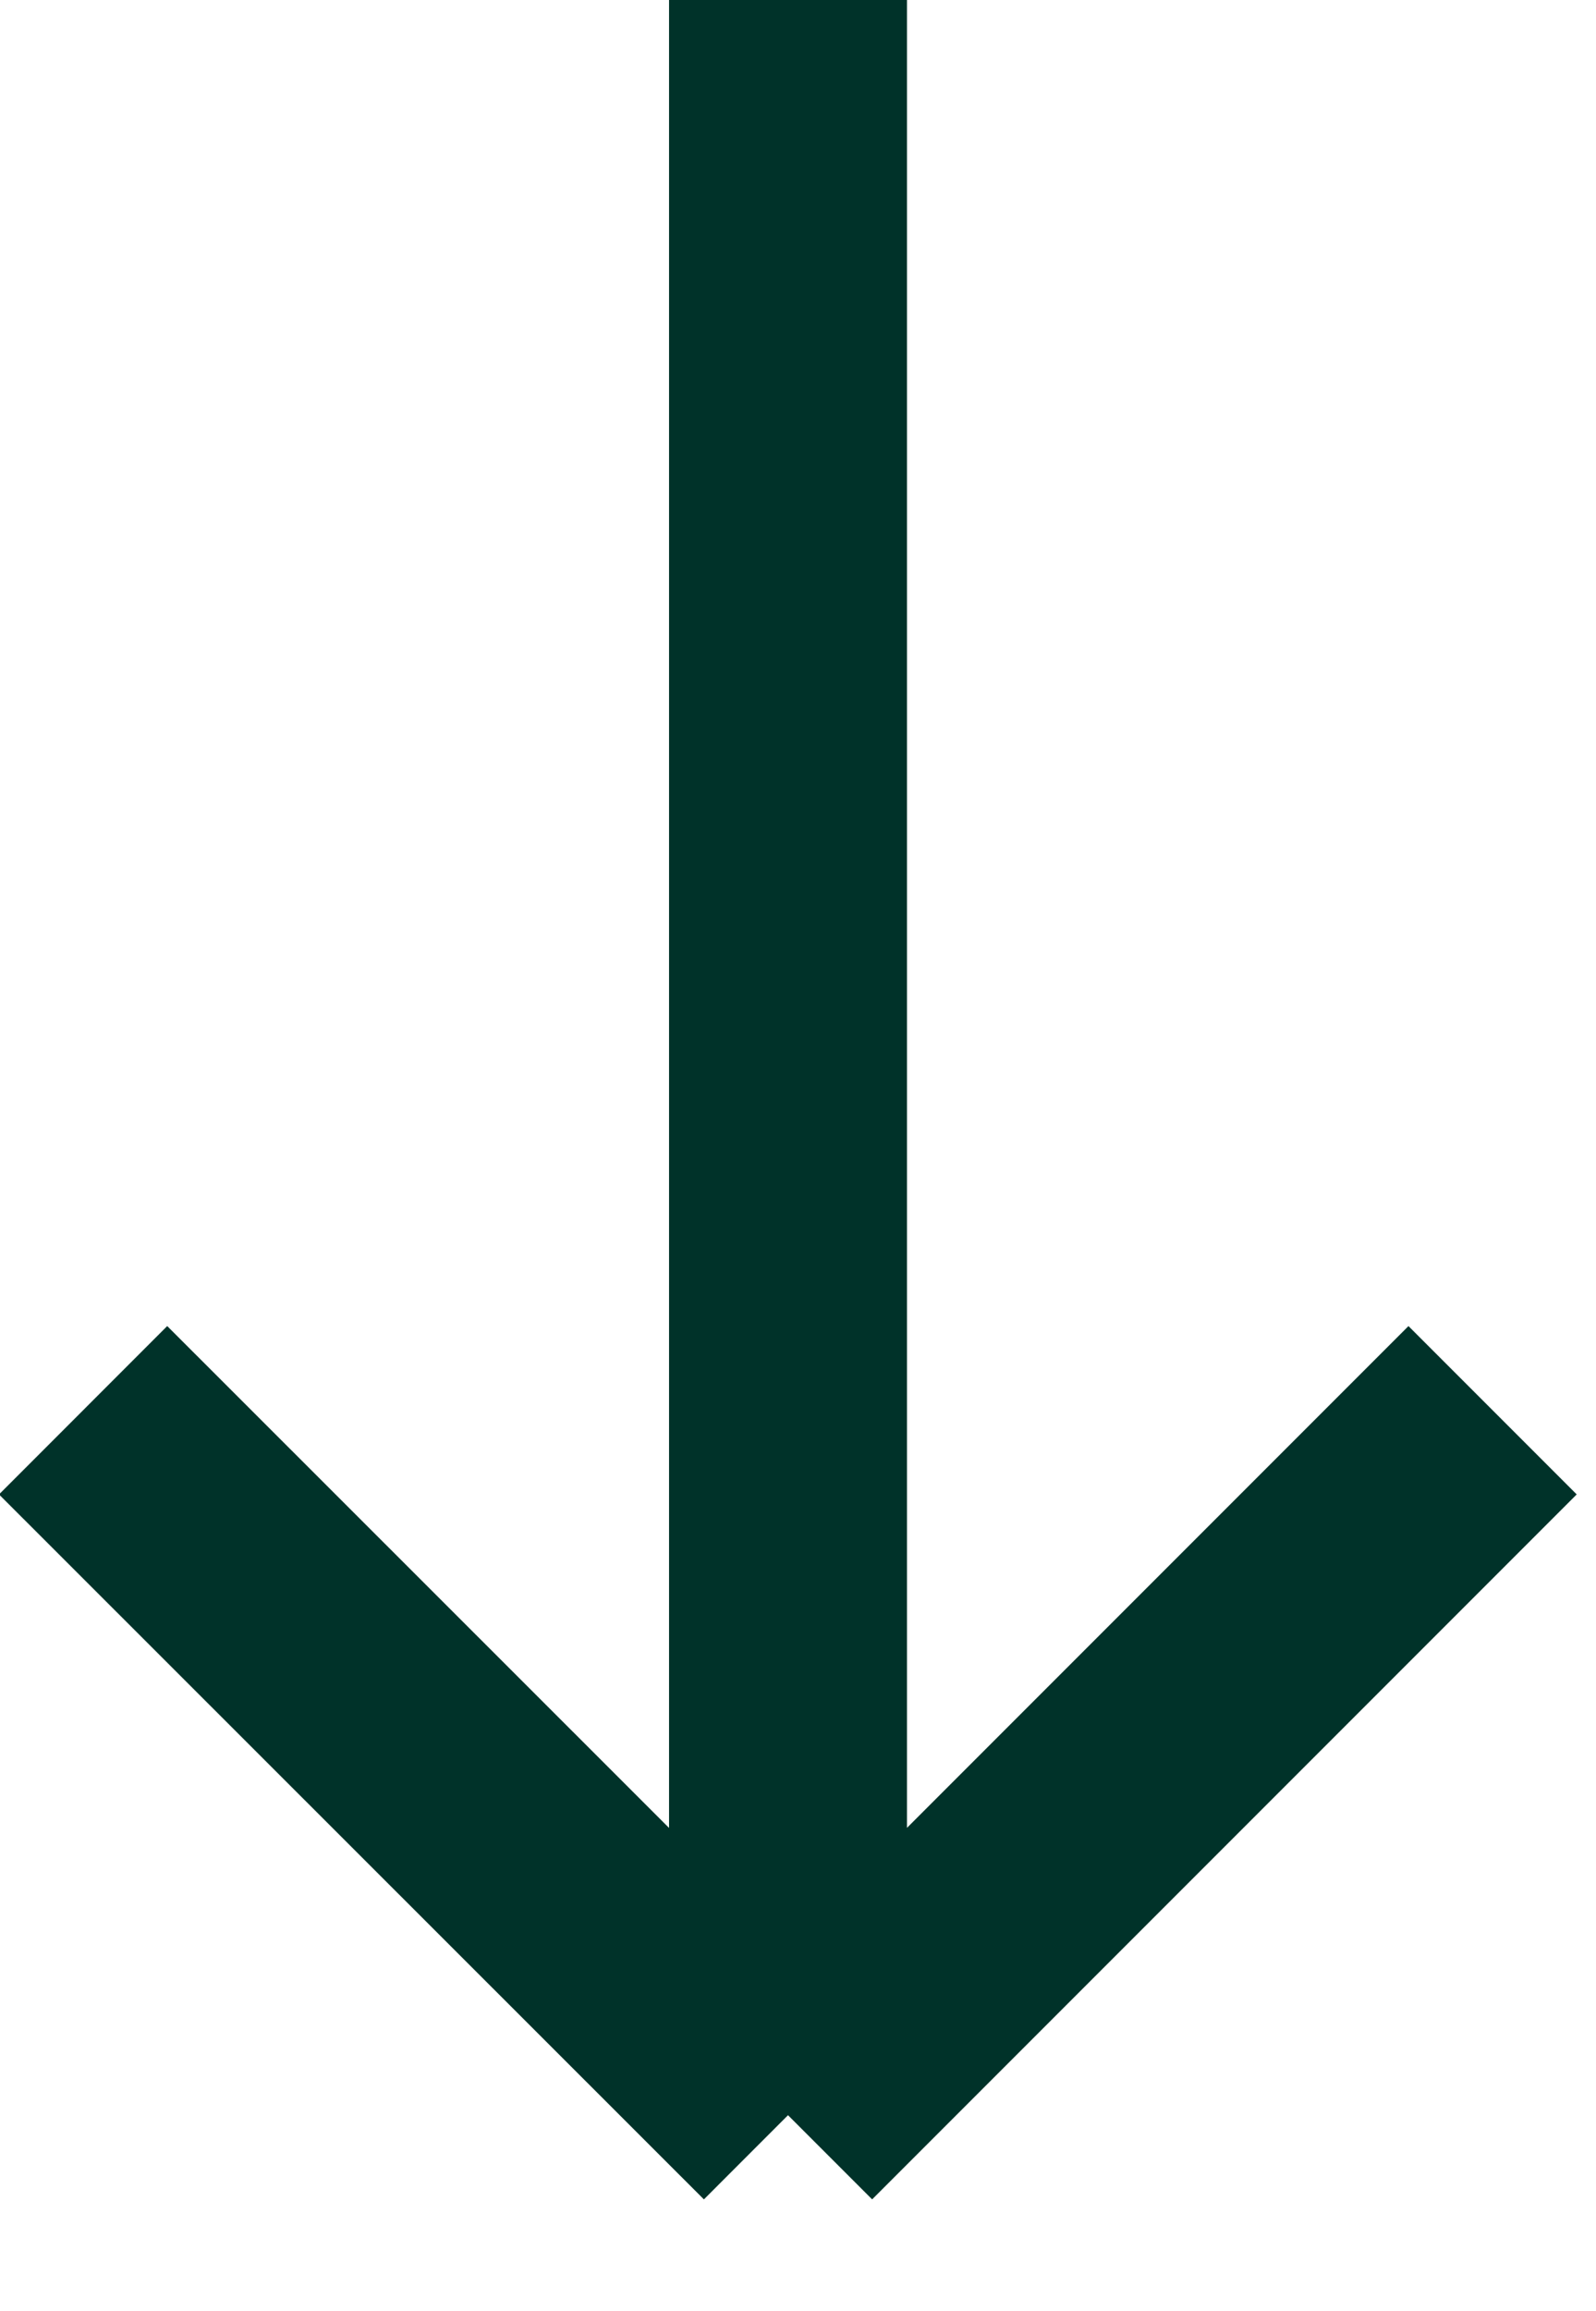 <?xml version="1.0" encoding="UTF-8"?> <svg xmlns="http://www.w3.org/2000/svg" viewBox="0 0 5.031 7.28" fill="none"><path d="M2.484 0L2.484 6.664M2.484 6.664L4.705 4.443M2.484 6.664L0.262 4.443" stroke="#003229" stroke-width="0.75"></path></svg> 